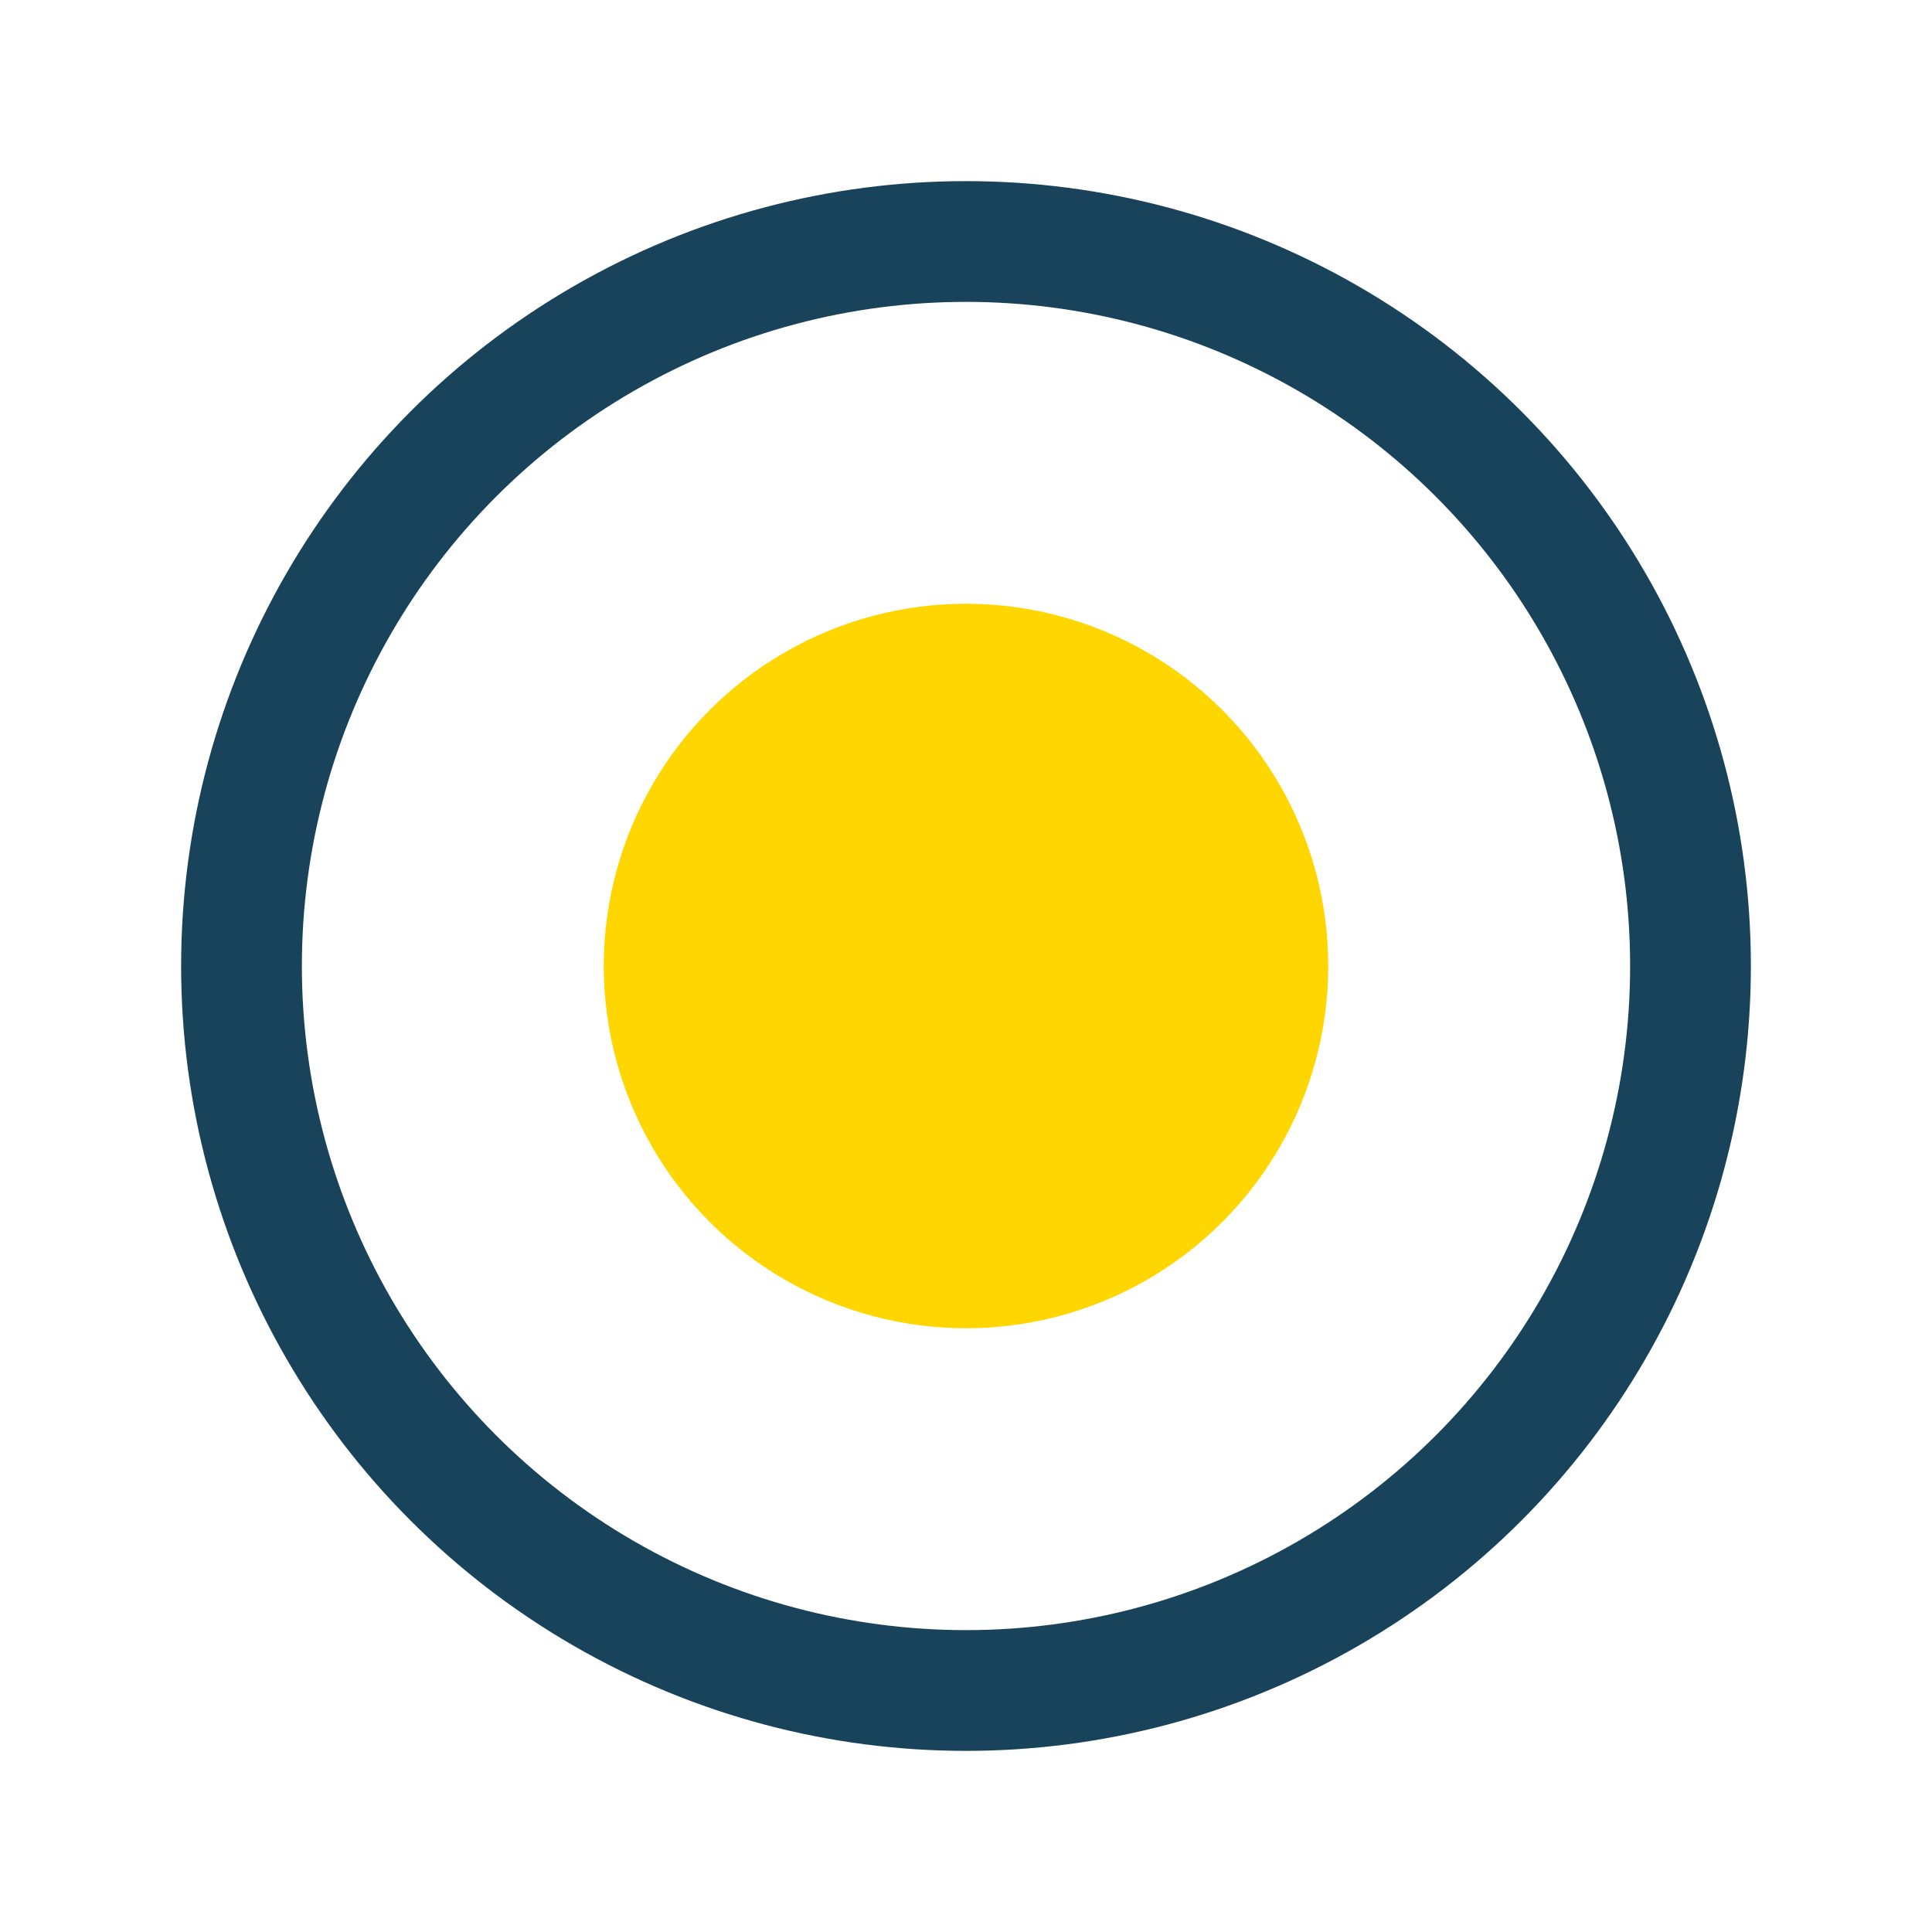 <?xml version="1.0" encoding="UTF-8"?>
<svg xmlns="http://www.w3.org/2000/svg" width="32" height="32" viewBox="0 0 32 32"><circle cx="16" cy="16" r="6" fill="#FFD600"/><circle cx="16" cy="16" r="12" fill="none" stroke="#18435A" stroke-width="2"/></svg>